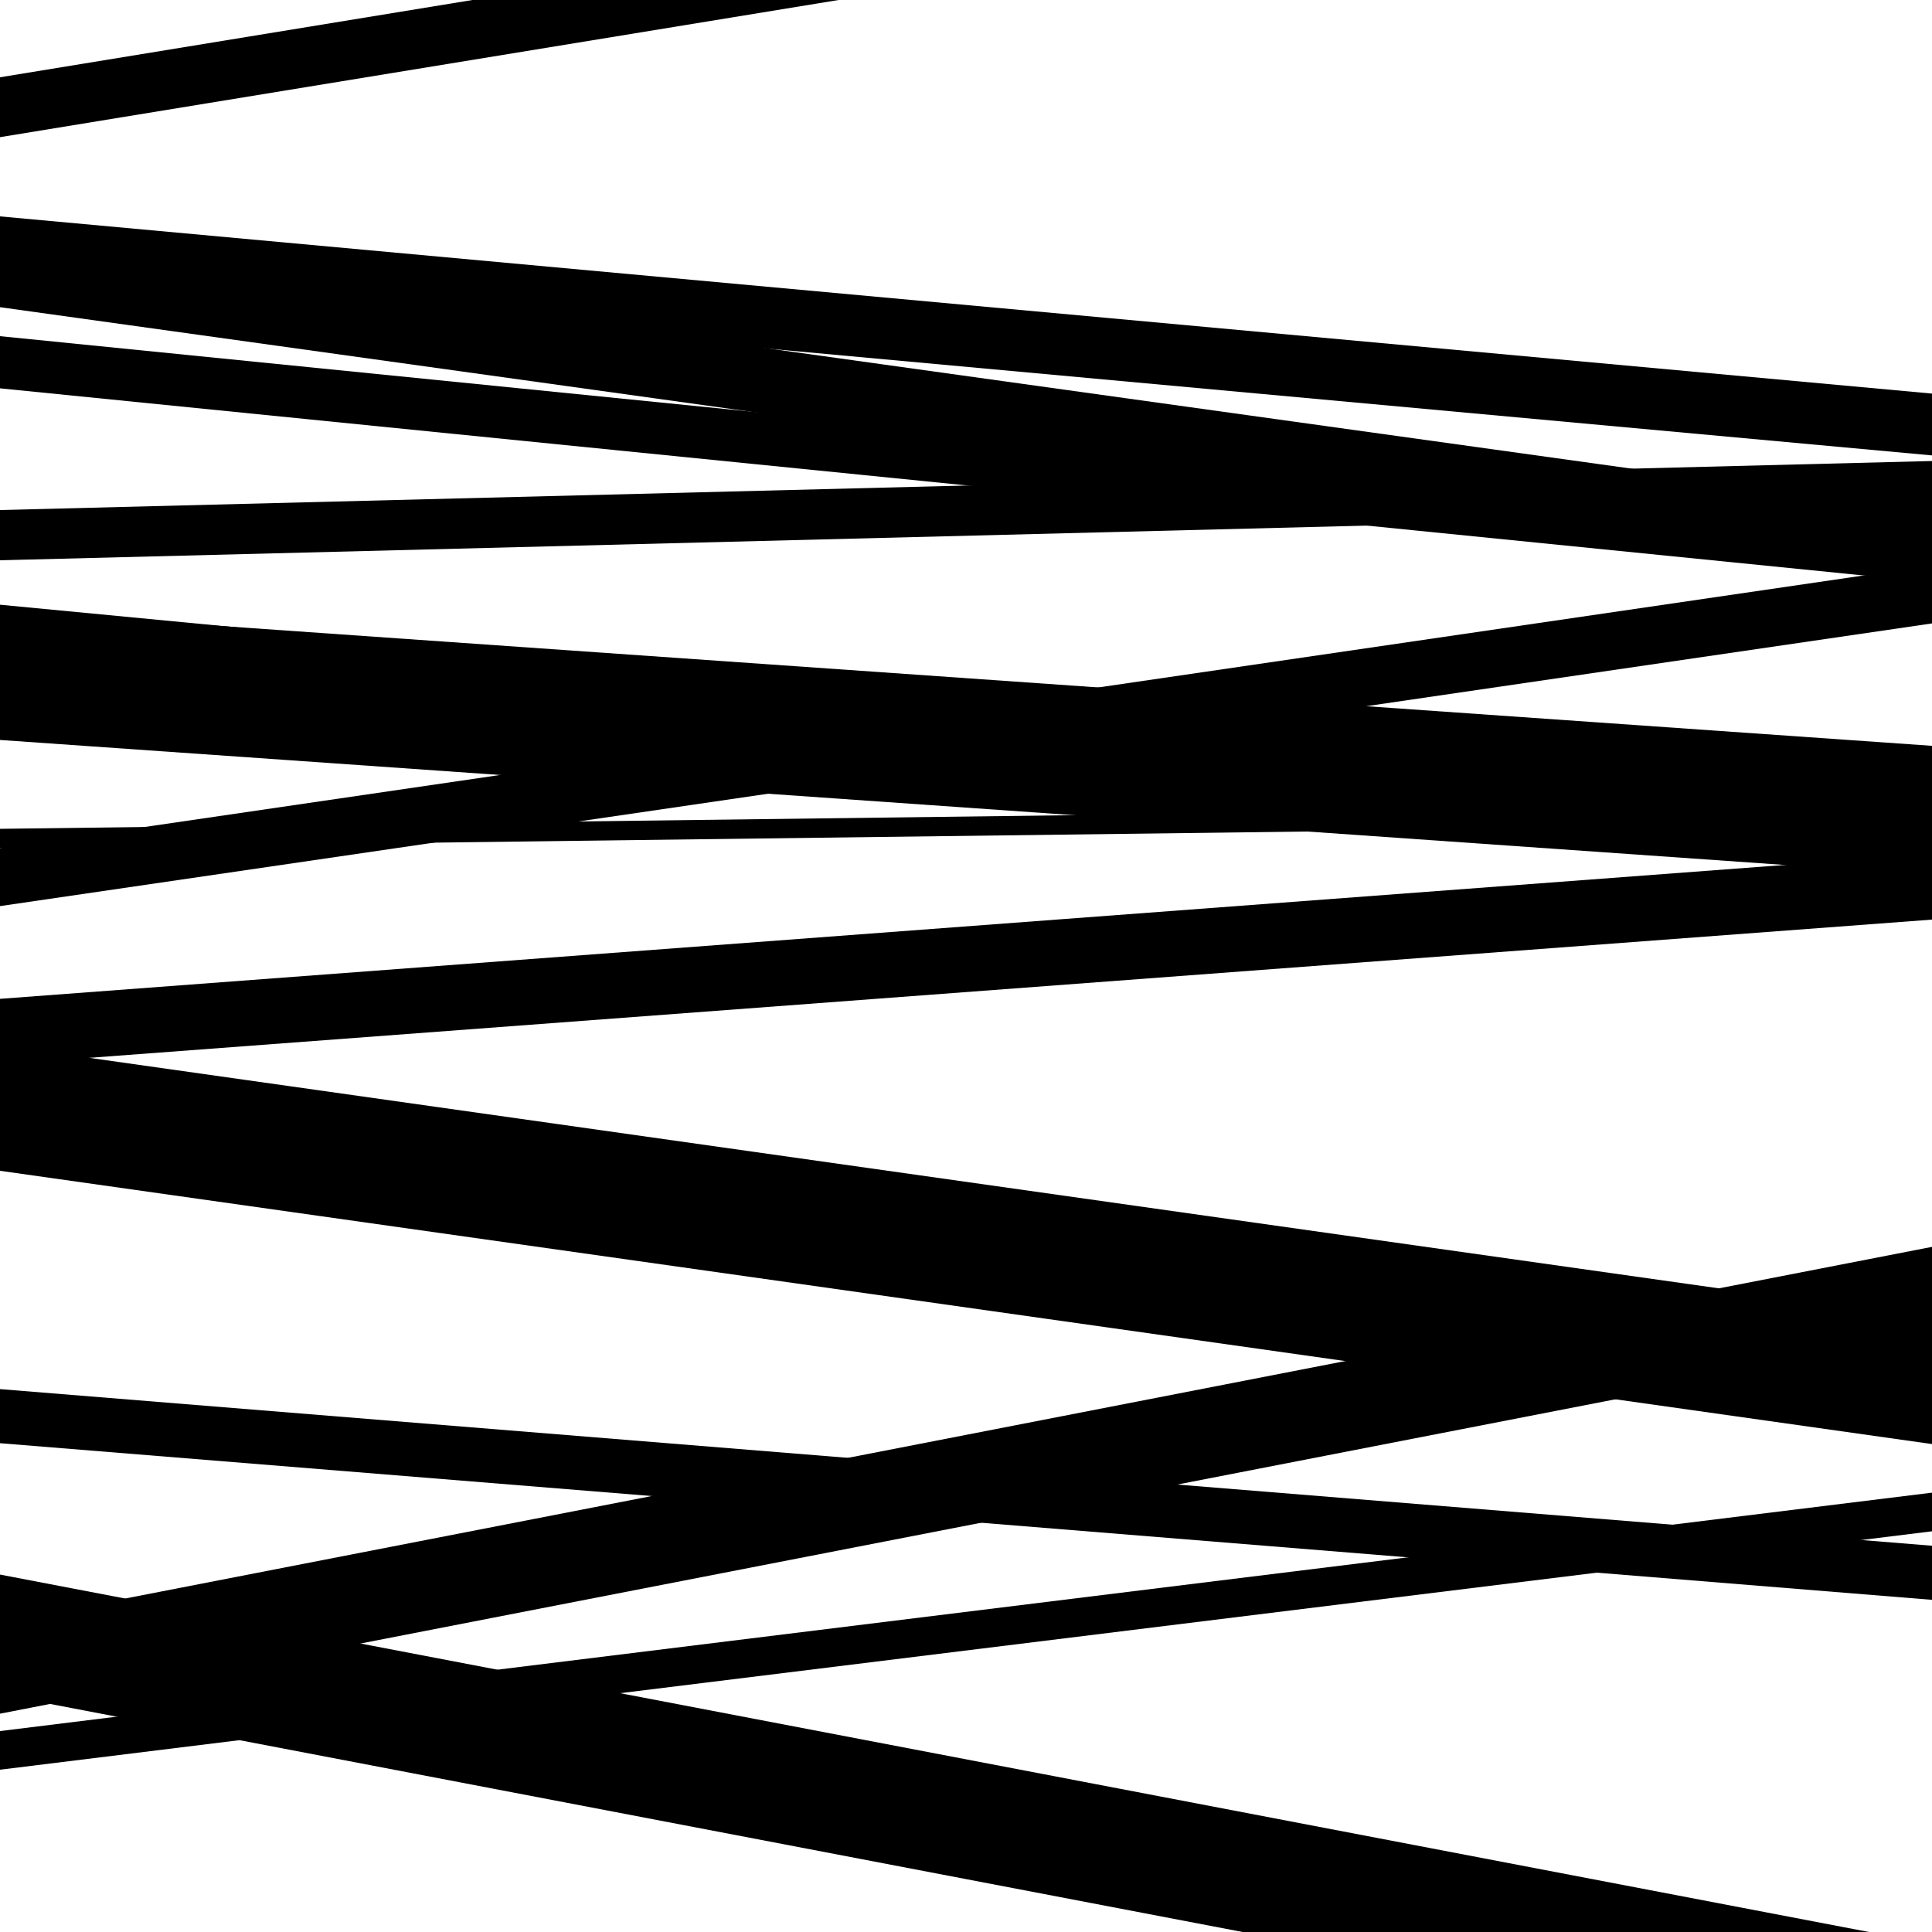 <svg viewBox="0 0 1000 1000" height="1000" width="1000" xmlns="http://www.w3.org/2000/svg">
<rect x="0" y="0" width="1000" height="1000" fill="#ffffff"></rect>
<path opacity="0.8" d="M 0 916 L 1000 792.593 L 1000 772.593 L 0 896 Z" fill="hsl(183, 15%, 50%)"></path>
<path opacity="0.8" d="M 0 201 L 1000 301.42 L 1000 274.42 L 0 174 Z" fill="hsl(188, 25%, 70%)"></path>
<path opacity="0.8" d="M 0 439 L 1000 426.272 L 1000 416.272 L 0 429 Z" fill="hsl(193, 30%, 90%)"></path>
<path opacity="0.8" d="M 0 606 L 1000 747.447 L 1000 682.447 L 0 541 Z" fill="hsl(178, 10%, 30%)"></path>
<path opacity="0.8" d="M 0 887 L 1000 692.374 L 1000 645.374 L 0 840 Z" fill="hsl(183, 15%, 50%)"></path>
<path opacity="0.8" d="M 0 144 L 1000 235.72 L 1000 203.72 L 0 112 Z" fill="hsl(188, 25%, 70%)"></path>
<path opacity="0.8" d="M 0 290 L 1000 264.617 L 1000 238.617 L 0 264 Z" fill="hsl(193, 30%, 90%)"></path>
<path opacity="0.8" d="M 0 469 L 1000 322.679 L 1000 292.679 L 0 439 Z" fill="hsl(178, 10%, 30%)"></path>
<path opacity="0.8" d="M 0 747 L 1000 828.075 L 1000 800.075 L 0 719 Z" fill="hsl(183, 15%, 50%)"></path>
<path opacity="0.8" d="M 0 71 L 1000 -92.586 L 1000 -123.586 L 0 40 Z" fill="hsl(188, 25%, 70%)"></path>
<path opacity="0.8" d="M 0 345 L 1000 440.696 L 1000 408.696 L 0 313 Z" fill="hsl(193, 30%, 90%)"></path>
<path opacity="0.8" d="M 0 551 L 1000 475.985 L 1000 441.985 L 0 517 Z" fill="hsl(178, 10%, 30%)"></path>
<path opacity="0.8" d="M 0 877 L 1000 1068.242 L 1000 1006.242 L 0 815 Z" fill="hsl(183, 15%, 50%)"></path>
<path opacity="0.8" d="M 0 159 L 1000 298.221 L 1000 264.221 L 0 125 Z" fill="hsl(188, 25%, 70%)"></path>
<path opacity="0.8" d="M 0 383 L 1000 453.037 L 1000 386.037 L 0 316 Z" fill="hsl(193, 30%, 90%)"></path>
</svg>